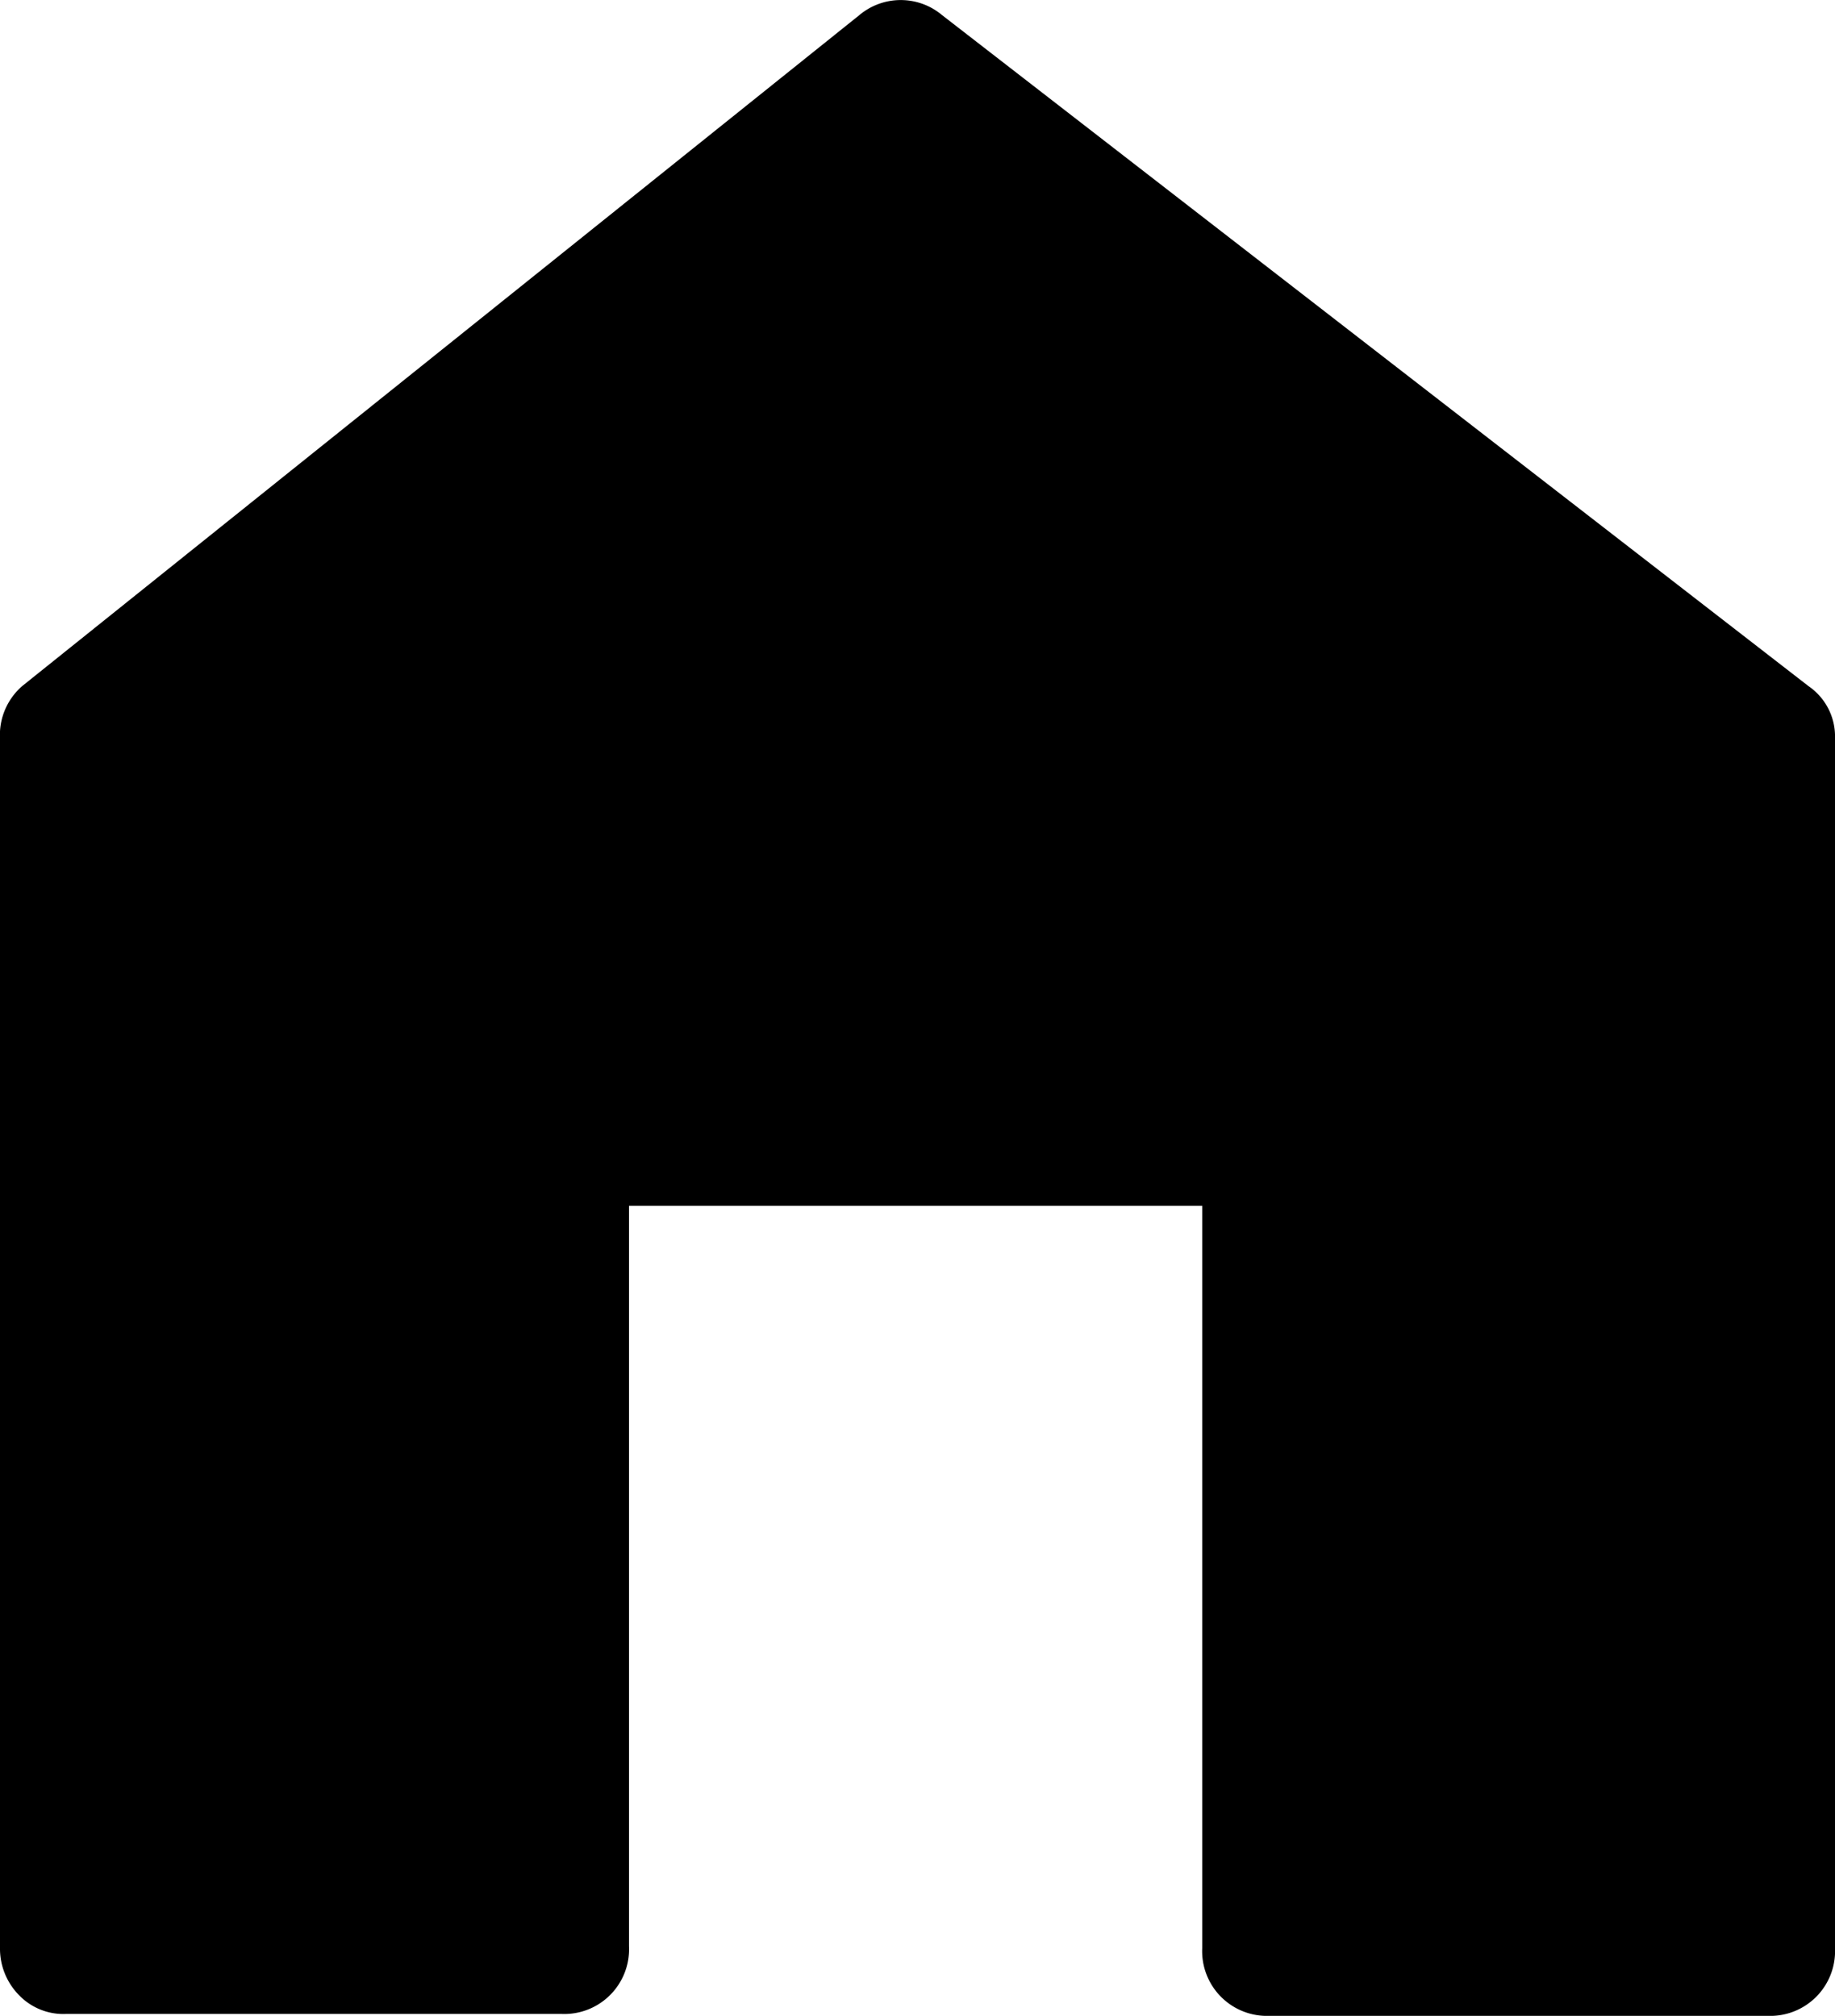 <svg id="レイヤー_1" data-name="レイヤー 1" xmlns="http://www.w3.org/2000/svg" viewBox="0 0 38.8 42.63"><title>icon_footer_home</title><path d="M38.8,15.62a1.29,1.29,0,0,0-.56-1.11L19.92,0.32a1.36,1.36,0,0,0-1.75,0L0.48,14.5A1.37,1.37,0,0,0,0,15.62V41.19a1.4,1.4,0,0,0,.4,1,1.3,1.3,0,0,0,1,.4H11.87a1.37,1.37,0,0,0,1.43-1.43V25.5H25.42v15.7a1.37,1.37,0,0,0,1.43,1.43H37.37a1.37,1.37,0,0,0,1.43-1.43V15.62Z"/></svg>